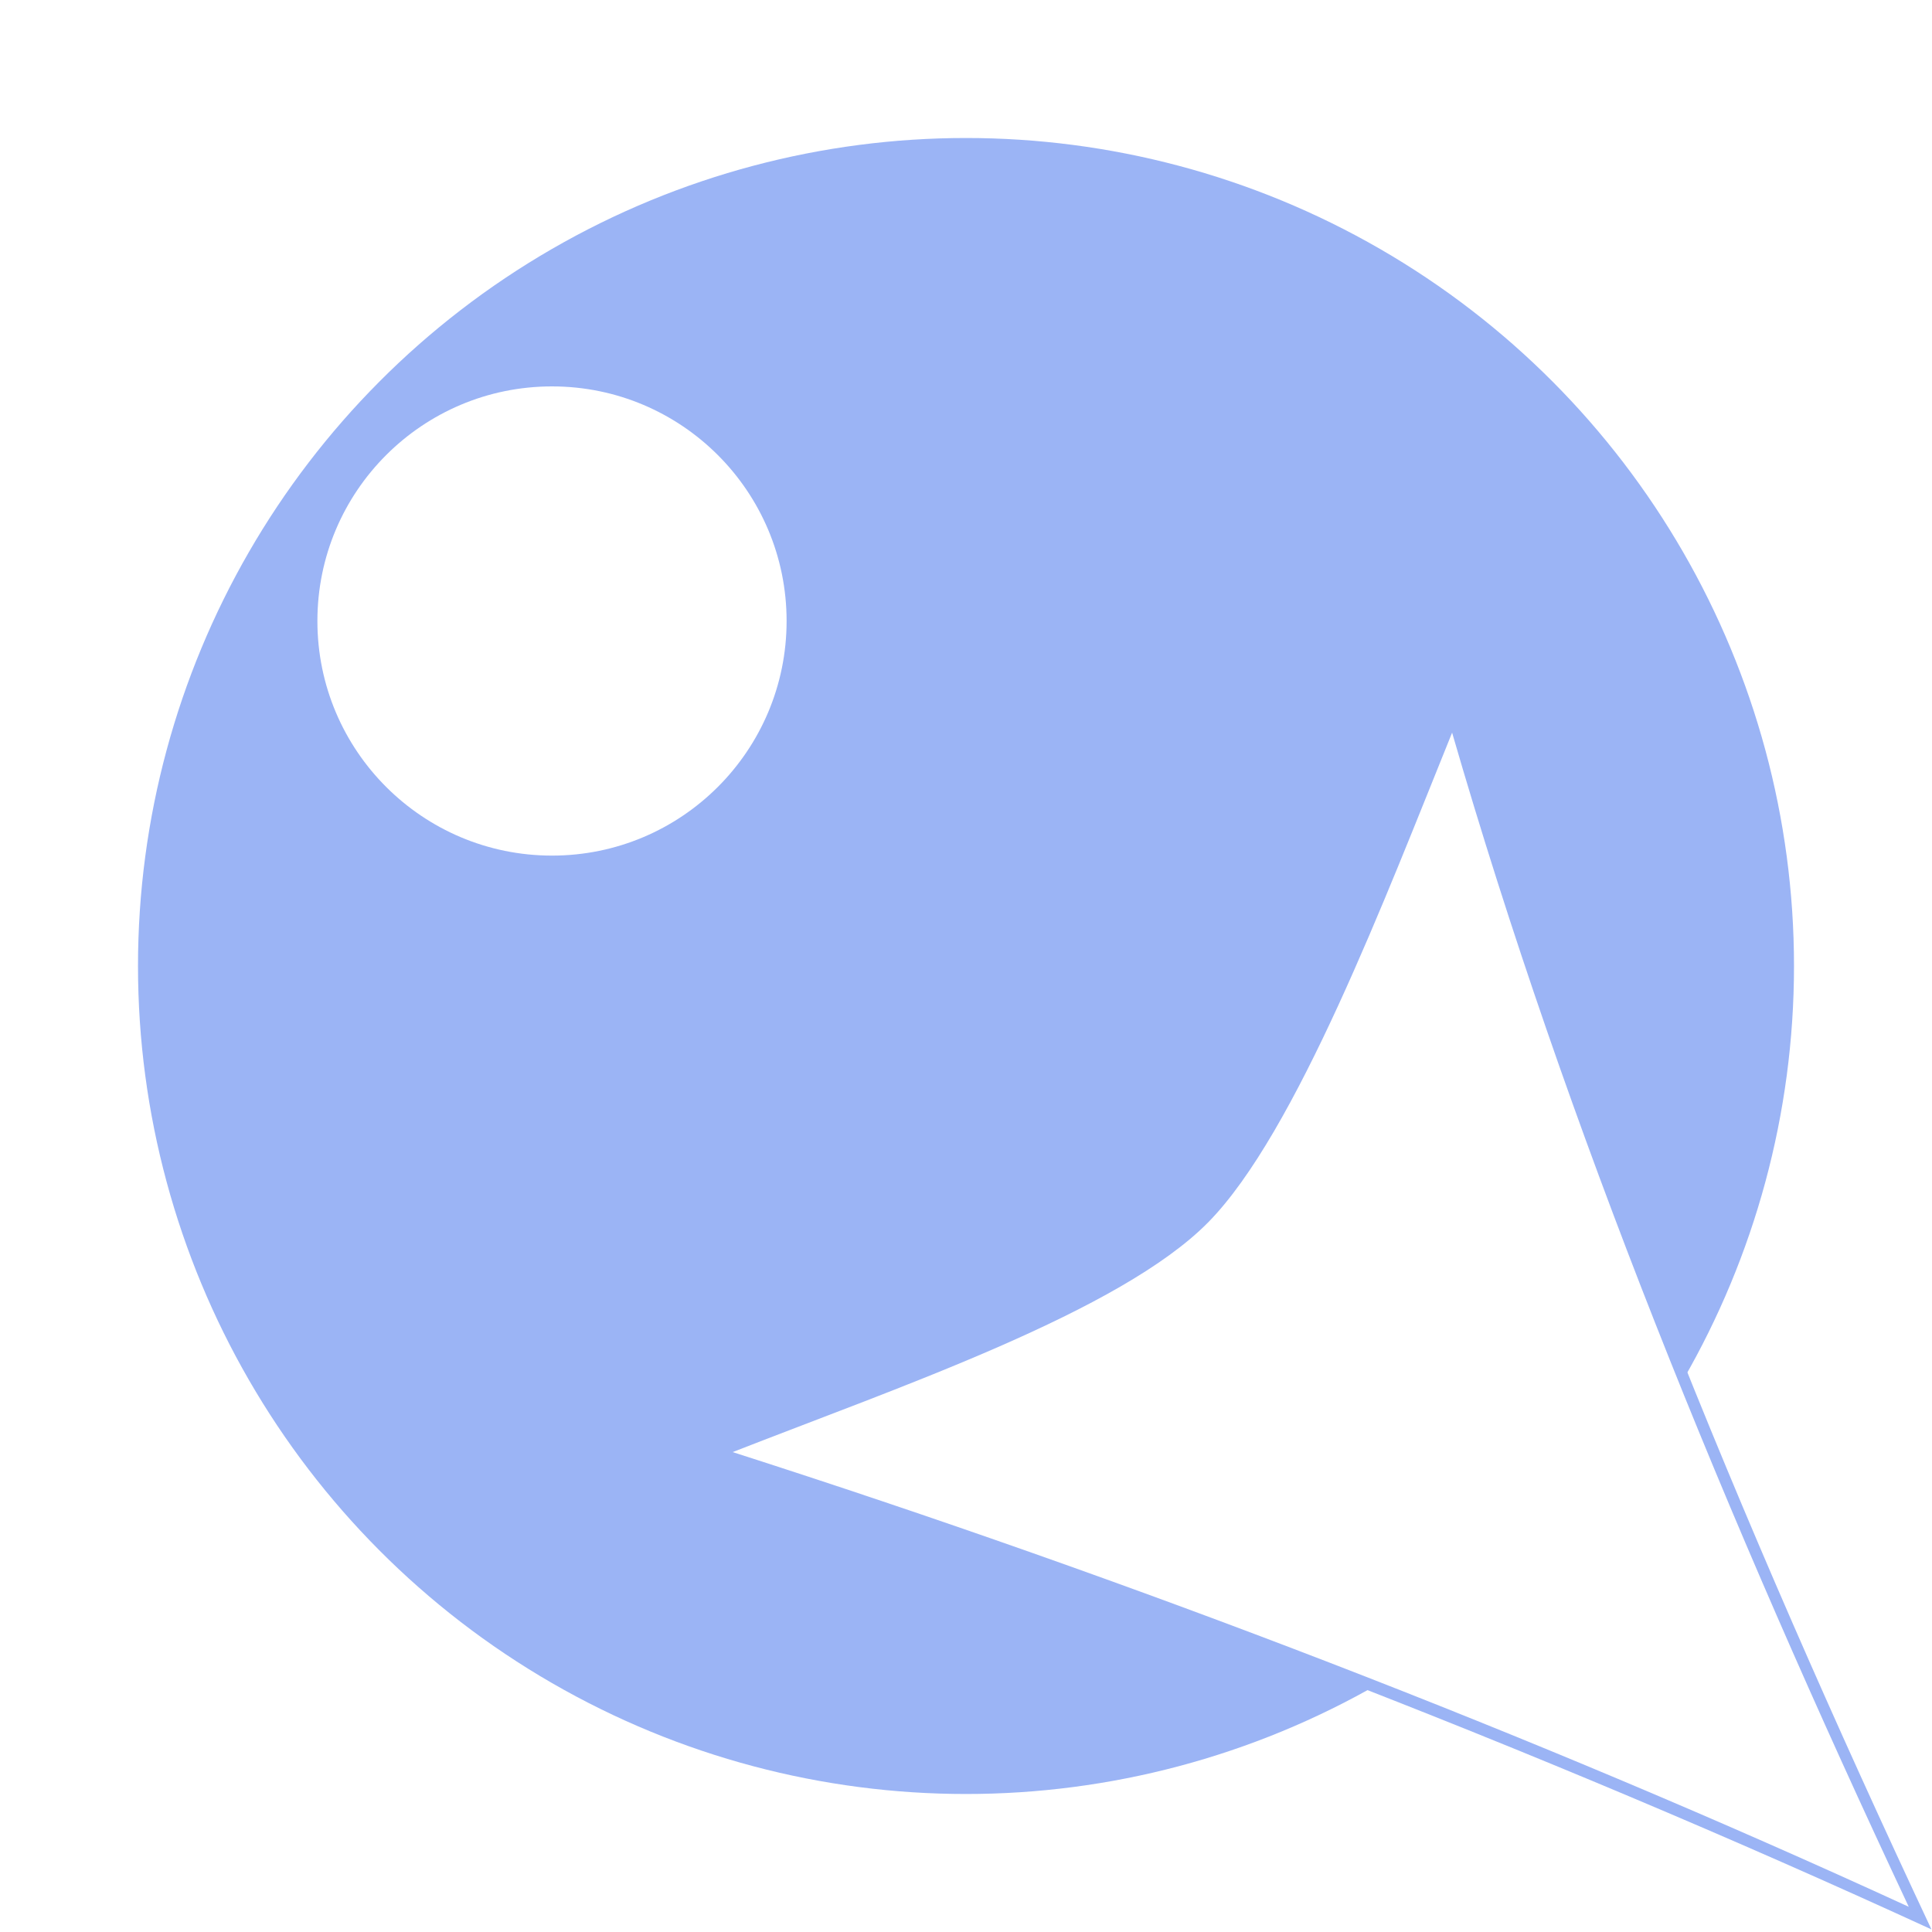 <svg width="140" height="140" xmlns="http://www.w3.org/2000/svg" xmlns:svg="http://www.w3.org/2000/svg" preserveAspectRatio="xMinYMin meet">
 <!-- Created with SVG-edit - https://github.com/SVG-Edit/svgedit-->

 <defs>
  <style>.cls-main{fill:#ffffff;}.cls-fone{fill:#9BB4F5;}.cls-shine{fill:#ffffff;}</style>
  <filter height="200%" id="svg_2_blur" width="200%" x="-50%" y="-50%">
   <feGaussianBlur stdDeviation="1"/>
  </filter>
  <filter height="200%" id="e1_circle_blur" width="200%" x="-50%" y="-50%">
   <feGaussianBlur stdDeviation="5"/>
  </filter>
 </defs>
 <g class="st_down">
 <title>st_down</title>
  <circle class="cls-main" cx="70" cy="70" id="svg_1" r="69" stroke="#000000" stroke-width="0"/>
  <circle class="cls-fone" cx="70" cy="70" id="svg_3" r="60" stroke="#000000" stroke-dasharray="null" stroke-linecap="null" stroke-linejoin="null" stroke-width="0"/>
  <g id="array" transform="rotate(45, 108.701, 108.701)">
   <path class="cls-fone" d="m108.596,64.598c11.001,29.719 24.324,59.648 39.019,88.206c-12.541,-5.486 -28.574,-13.365 -38.151,-13.293c-9.577,0.073 -27.225,8.017 -39.676,13.293c15.258,-27.713 27.666,-57.326 38.808,-88.206z" filter="url(#svg_2_blur)" id="svg_2" stroke="#000000" stroke-dasharray="null" stroke-linecap="null" stroke-linejoin="null" stroke-width="0" transform="rotate(90 108.701 108.701)"/>
   <path class="cls-main" d="m108.601,66.922c10.421,28.153 23.042,56.506 36.963,83.559c-11.88,-5.197 -27.068,-12.661 -36.141,-12.592c-9.073,0.069 -25.79,7.595 -37.586,12.592c14.454,-26.253 26.209,-54.306 36.763,-83.559l0,-0z" id="svg_5" stroke="#000000" stroke-dasharray="null" stroke-linecap="null" stroke-linejoin="null" stroke-width="0" transform="rotate(90 108.701 108.701)"/>
  </g>
  <circle class="cls-shine" cx="40" cy="45" filter="url(#e1_circle_blur)" id="e1_circle" r="17" stroke="#000000" stroke-width="0"/>
 </g>
</svg>